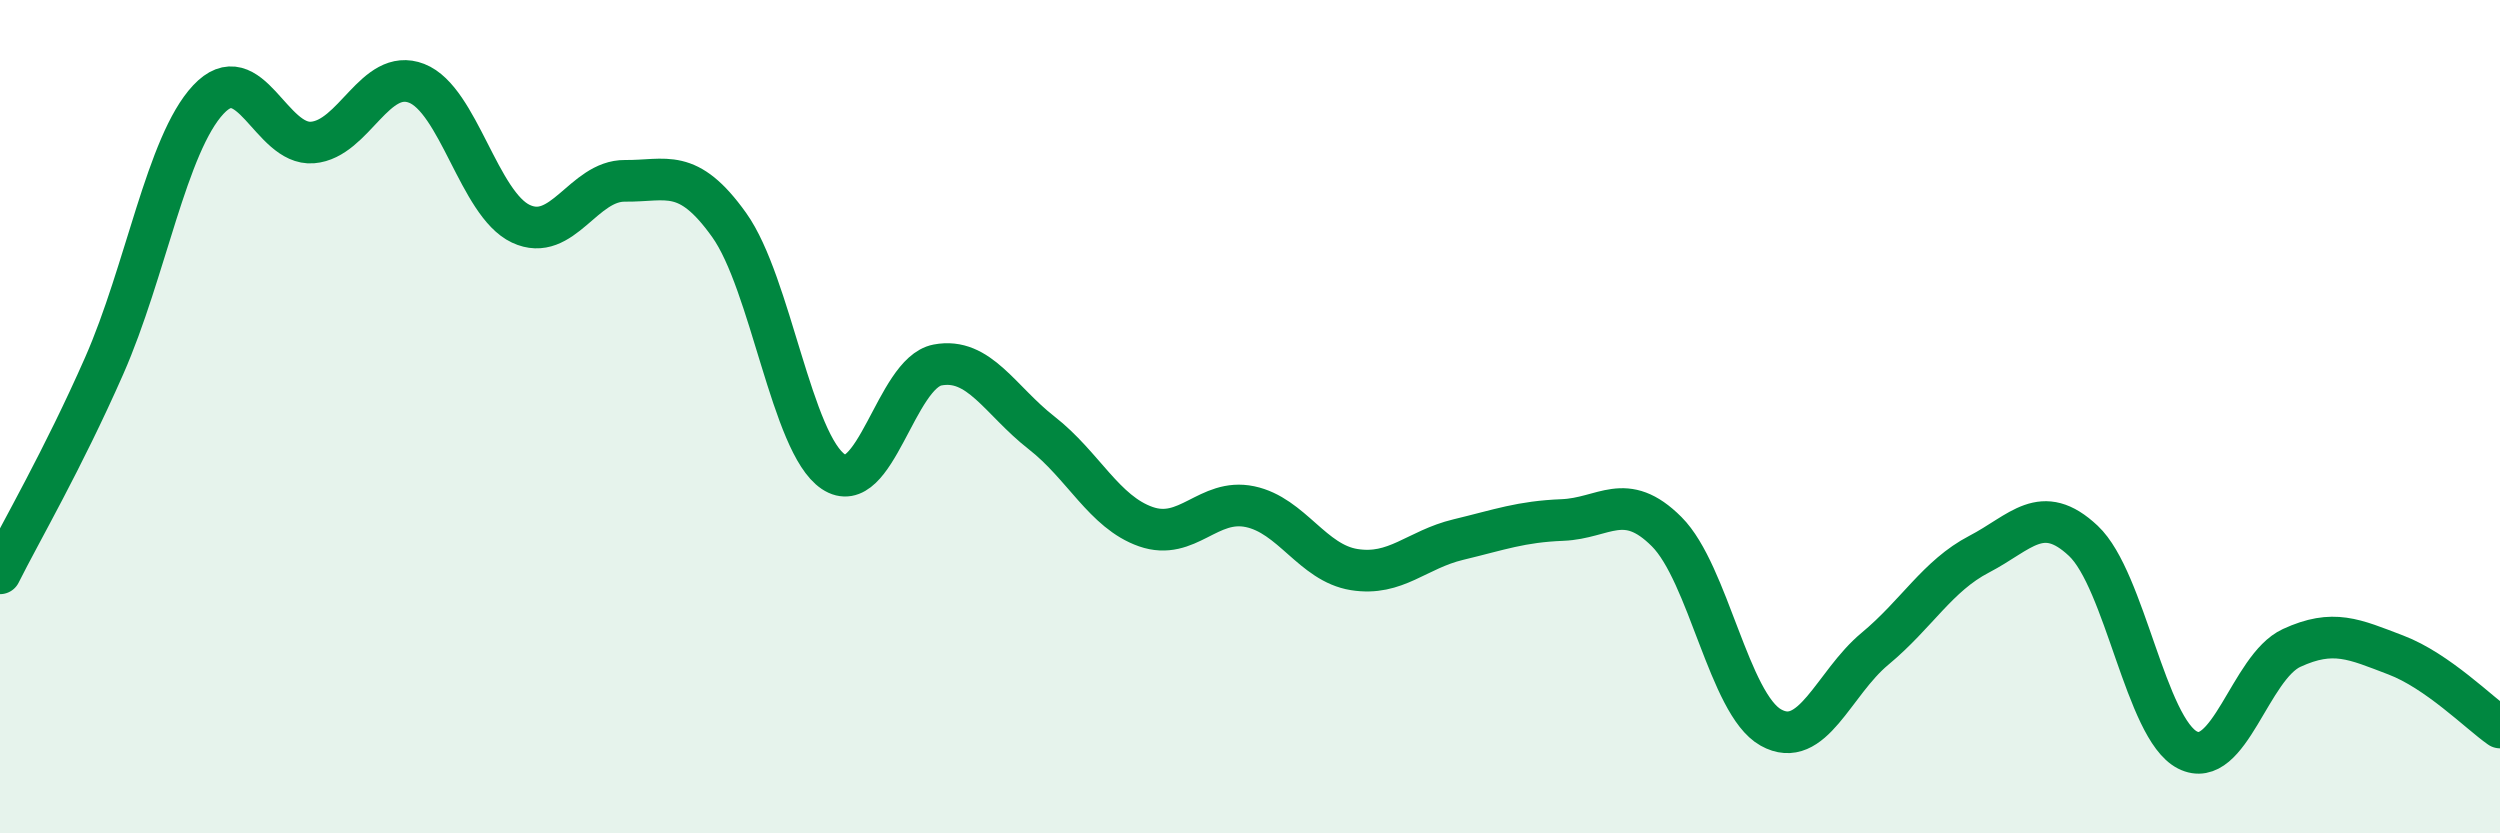 
    <svg width="60" height="20" viewBox="0 0 60 20" xmlns="http://www.w3.org/2000/svg">
      <path
        d="M 0,13.76 C 0.5,12.76 1.5,11.05 2.5,8.78 C 3.5,6.51 4,3.46 5,2.39 C 6,1.32 6.5,3.5 7.5,3.42 C 8.5,3.34 9,1.61 10,2 C 11,2.39 11.5,4.9 12.5,5.37 C 13.5,5.84 14,4.33 15,4.34 C 16,4.35 16.5,4 17.5,5.4 C 18.5,6.8 19,10.65 20,11.32 C 21,11.99 21.5,8.95 22.5,8.76 C 23.5,8.57 24,9.61 25,10.39 C 26,11.17 26.5,12.29 27.5,12.64 C 28.5,12.99 29,11.95 30,12.16 C 31,12.37 31.5,13.51 32.5,13.67 C 33.5,13.83 34,13.19 35,12.95 C 36,12.71 36.5,12.52 37.5,12.48 C 38.5,12.44 39,11.76 40,12.76 C 41,13.76 41.5,16.9 42.5,17.46 C 43.5,18.02 44,16.4 45,15.57 C 46,14.74 46.5,13.82 47.5,13.3 C 48.5,12.78 49,12.04 50,12.98 C 51,13.92 51.5,17.49 52.5,18 C 53.5,18.51 54,16.01 55,15.55 C 56,15.09 56.5,15.34 57.5,15.72 C 58.5,16.1 59.5,17.11 60,17.46L60 20L0 20Z"
        fill="#008740"
        opacity="0.1"
        stroke-linecap="round"
        stroke-linejoin="round"
      />
      <path
        d="M 0,13.76 C 0.5,12.76 1.5,11.05 2.5,8.78 C 3.5,6.51 4,3.46 5,2.39 C 6,1.32 6.5,3.5 7.5,3.42 C 8.5,3.34 9,1.61 10,2 C 11,2.39 11.5,4.9 12.5,5.37 C 13.5,5.84 14,4.33 15,4.34 C 16,4.35 16.5,4 17.5,5.4 C 18.5,6.8 19,10.65 20,11.32 C 21,11.99 21.5,8.95 22.5,8.76 C 23.5,8.57 24,9.61 25,10.39 C 26,11.17 26.5,12.29 27.5,12.64 C 28.5,12.99 29,11.95 30,12.16 C 31,12.37 31.5,13.51 32.5,13.67 C 33.5,13.83 34,13.19 35,12.95 C 36,12.71 36.5,12.52 37.5,12.48 C 38.5,12.44 39,11.76 40,12.76 C 41,13.76 41.5,16.9 42.5,17.46 C 43.5,18.02 44,16.4 45,15.57 C 46,14.74 46.5,13.82 47.5,13.3 C 48.5,12.78 49,12.04 50,12.98 C 51,13.92 51.5,17.49 52.5,18 C 53.5,18.51 54,16.01 55,15.55 C 56,15.09 56.5,15.34 57.5,15.72 C 58.5,16.1 59.5,17.11 60,17.46"
        stroke="#008740"
        stroke-width="1"
        fill="none"
        stroke-linecap="round"
        stroke-linejoin="round"
      />
    </svg>
  